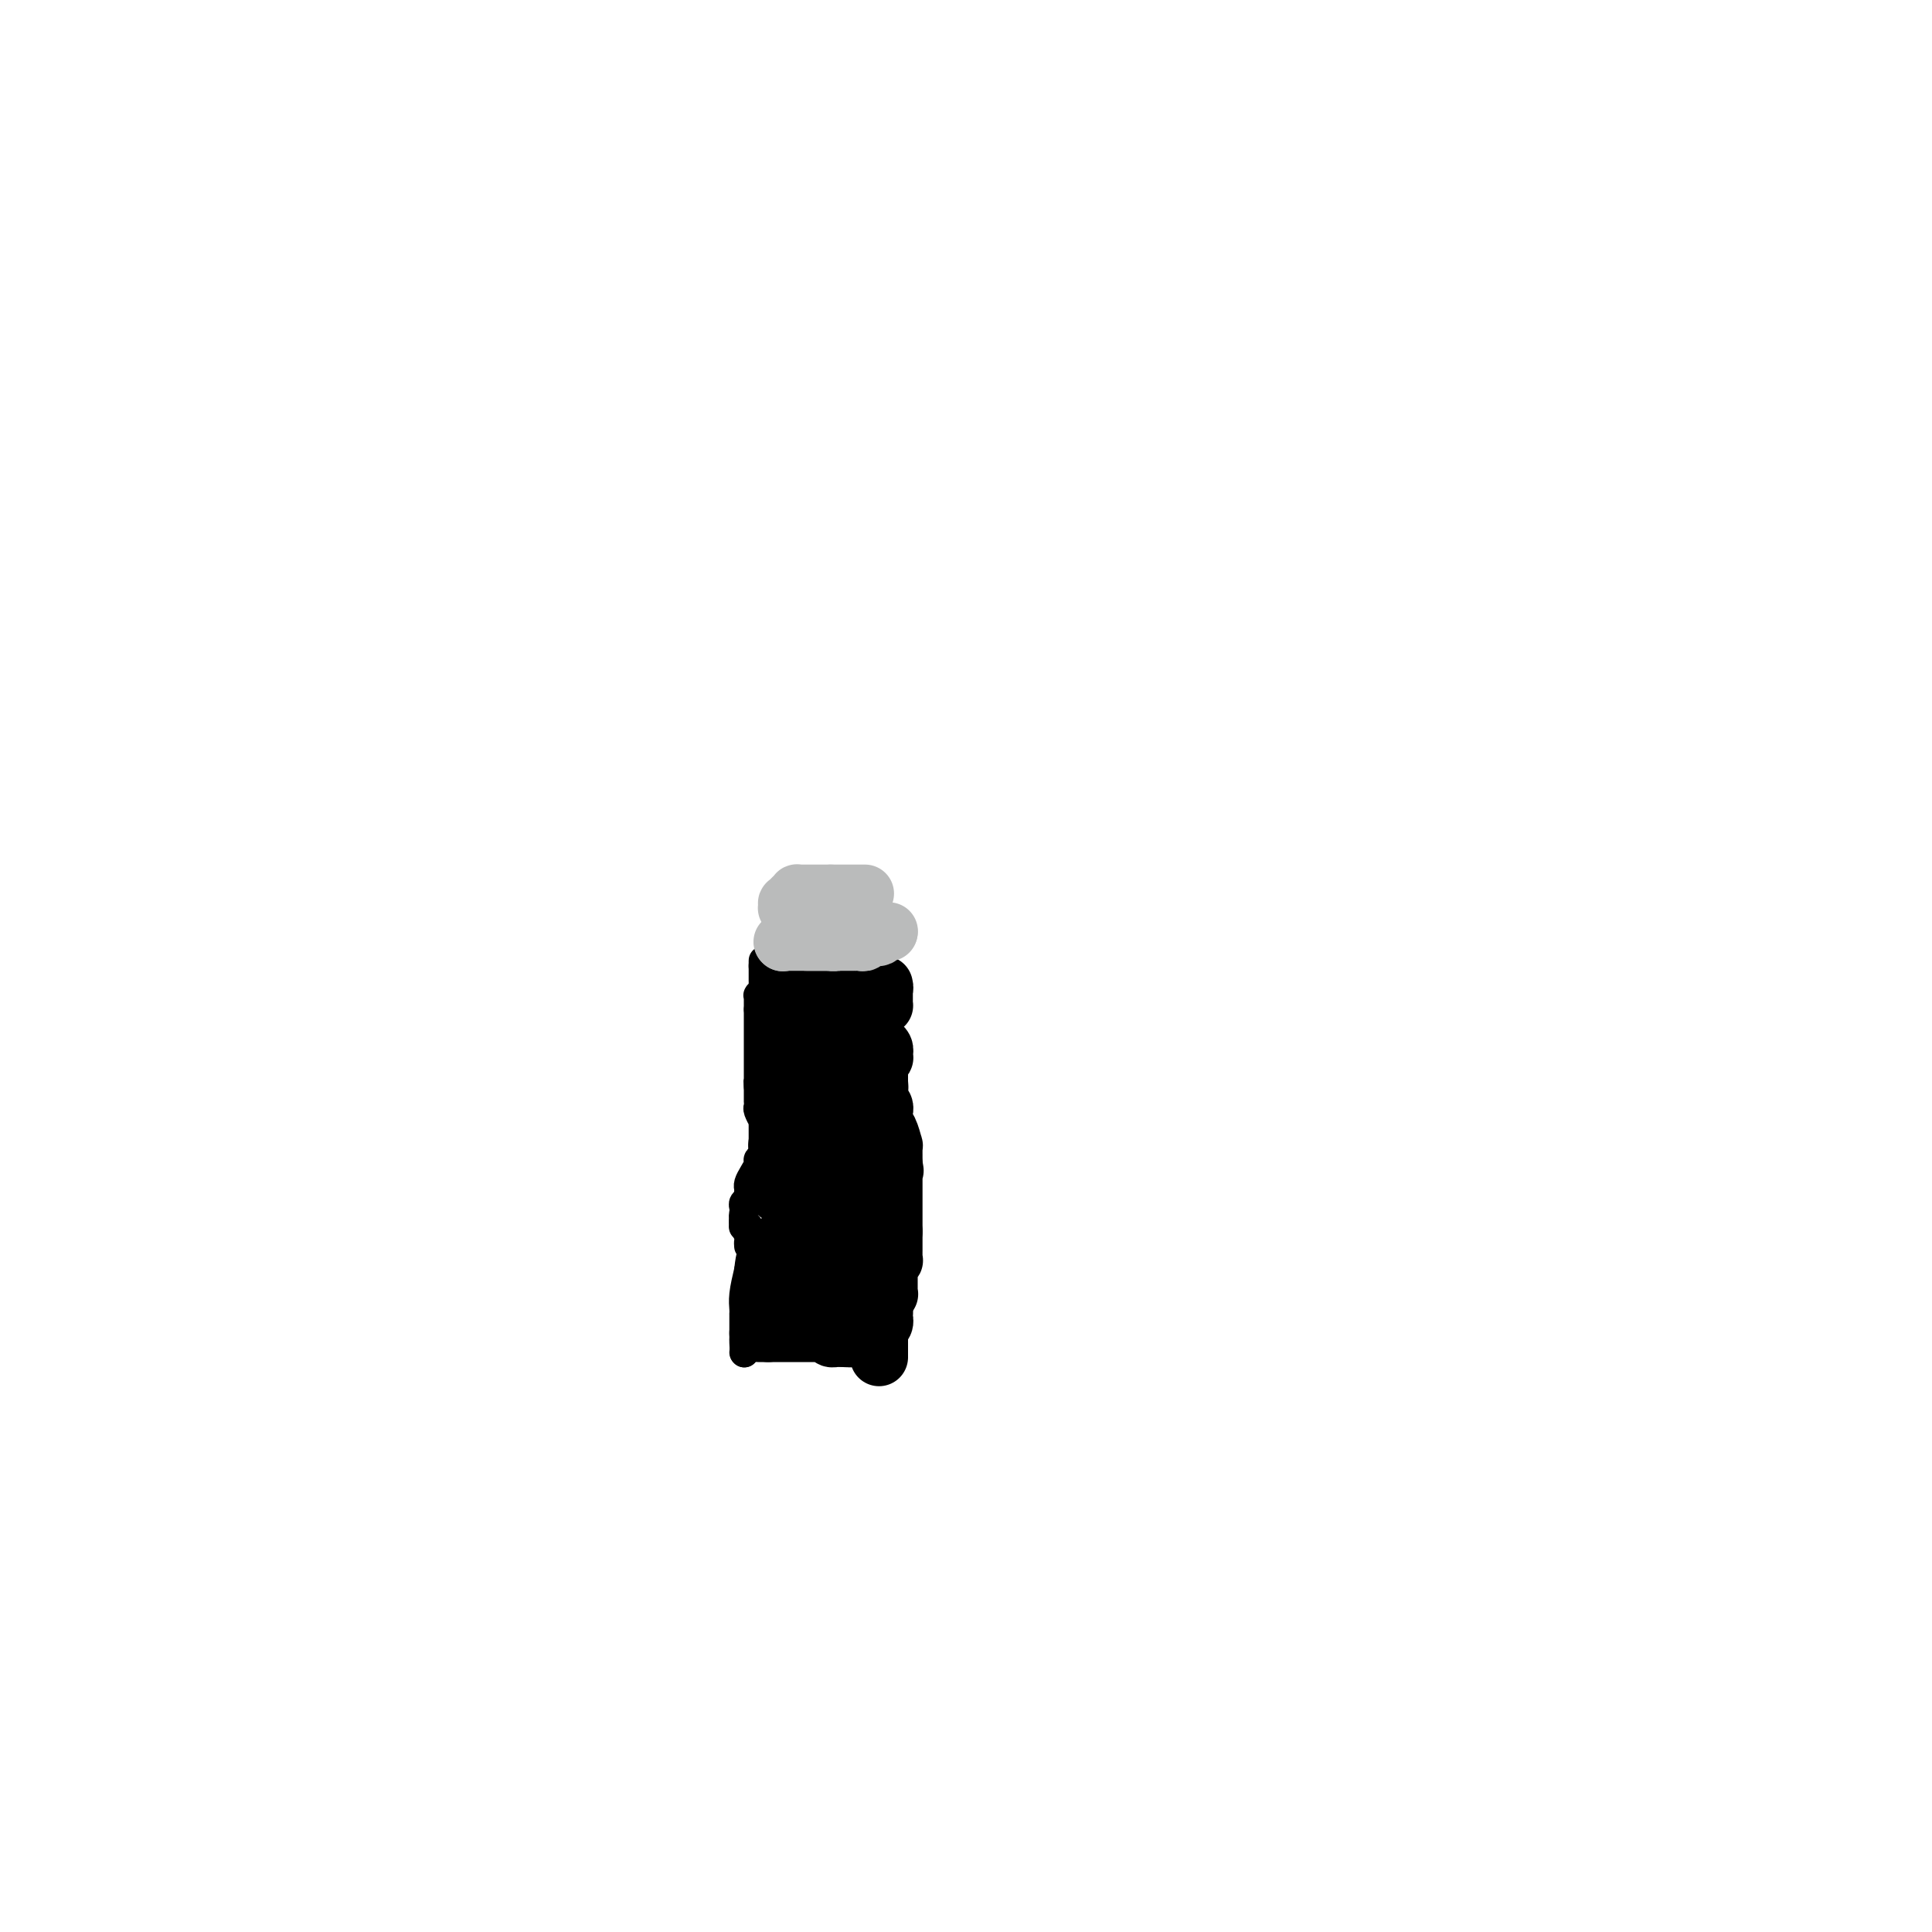 <svg viewBox='0 0 400 400' version='1.1' xmlns='http://www.w3.org/2000/svg' xmlns:xlink='http://www.w3.org/1999/xlink'><g fill='none' stroke='#000000' stroke-width='6' stroke-linecap='round' stroke-linejoin='round'><path d='M154,280c0.000,0.000 0.100,0.100 0.1,0.1'/><path d='M154.1,280.1c-0.007,-0.395 -0.075,-1.433 -0.1,-2.1c-0.025,-0.667 -0.007,-0.963 0,-1c0.007,-0.037 0.002,0.186 0,0c-0.002,-0.186 -0.000,-0.782 0,-1c0.000,-0.218 0.000,-0.057 0,0c-0.000,0.057 -0.000,0.012 0,0c0.000,-0.012 0.000,0.011 0,0c-0.000,-0.011 -0.000,-0.056 0,0c0.000,0.056 0.000,0.212 0,0c-0.000,-0.212 -0.000,-0.793 0,-1c0.000,-0.207 0.000,-0.042 0,0c-0.000,0.042 -0.000,-0.040 0,0c0.000,0.040 0.000,0.203 0,0c-0.000,-0.203 0.000,-0.773 0,-1c-0.000,-0.227 -0.000,-0.112 0,0c0.000,0.112 0.000,0.223 0,0c-0.000,-0.223 -0.000,-0.778 0,-1c0.000,-0.222 0.000,-0.112 0,0c-0.000,0.112 -0.000,0.226 0,0c0.000,-0.226 0.000,-0.793 0,-1c-0.000,-0.207 -0.000,-0.055 0,0c0.000,0.055 0.000,0.013 0,0c-0.000,-0.013 -0.001,0.003 0,0c0.001,-0.003 0.003,-0.026 0,0c-0.003,0.026 -0.011,0.100 0,0c0.011,-0.100 0.041,-0.373 0,-1c-0.041,-0.627 -0.155,-1.608 0,-3c0.155,-1.392 0.577,-3.196 1,-5'/><path d='M155,263c0.366,-3.553 0.830,-3.884 1,-4c0.170,-0.116 0.046,-0.017 0,0c-0.046,0.017 -0.012,-0.047 0,0c0.012,0.047 0.003,0.205 0,0c-0.003,-0.205 -0.001,-0.773 0,-1c0.001,-0.227 0.000,-0.112 0,0c-0.000,0.112 -0.000,0.222 0,0c0.000,-0.222 0.000,-0.778 0,-1c-0.000,-0.222 -0.000,-0.112 0,0c0.000,0.112 0.000,0.227 0,0c-0.000,-0.227 0.000,-0.797 0,-1c-0.000,-0.203 -0.000,-0.040 0,0c0.000,0.040 0.000,-0.042 0,0c-0.000,0.042 -0.000,0.207 0,0c0.000,-0.207 0.000,-0.788 0,-1c-0.000,-0.212 -0.000,-0.057 0,0c0.000,0.057 0.001,0.015 0,0c-0.001,-0.015 -0.004,-0.003 0,0c0.004,0.003 0.015,-0.003 0,0c-0.015,0.003 -0.057,0.015 0,0c0.057,-0.015 0.212,-0.057 0,0c-0.212,0.057 -0.793,0.211 -1,0c-0.207,-0.211 -0.041,-0.789 0,-1c0.041,-0.211 -0.041,-0.057 0,0c0.041,0.057 0.207,0.015 0,0c-0.207,-0.015 -0.788,-0.004 -1,0c-0.212,0.004 -0.057,0.001 0,0c0.057,-0.001 0.015,-0.000 0,0c-0.015,0.000 -0.004,0.000 0,0c0.004,-0.000 0.002,-0.000 0,0'/><path d='M154,254c-0.167,-1.500 -0.083,-0.750 0,0'/><path d='M155,258c-0.030,-0.386 -0.060,-0.772 0,-1c0.060,-0.228 0.211,-0.299 0,-1c-0.211,-0.701 -0.785,-2.033 -1,-3c-0.215,-0.967 -0.072,-1.570 0,-2c0.072,-0.430 0.072,-0.689 0,-1c-0.072,-0.311 -0.215,-0.676 0,-1c0.215,-0.324 0.790,-0.609 1,-1c0.210,-0.391 0.056,-0.889 0,-1c-0.056,-0.111 -0.015,0.166 0,0c0.015,-0.166 0.004,-0.776 0,-1c-0.004,-0.224 -0.002,-0.062 0,0c0.002,0.062 0.003,0.025 0,0c-0.003,-0.025 -0.011,-0.038 0,0c0.011,0.038 0.040,0.126 0,0c-0.040,-0.126 -0.151,-0.467 0,-1c0.151,-0.533 0.562,-1.259 1,-2c0.438,-0.741 0.901,-1.498 1,-2c0.099,-0.502 -0.166,-0.751 0,-1c0.166,-0.249 0.762,-0.500 1,-1c0.238,-0.500 0.119,-1.250 0,-2'/><path d='M158,237c0.464,-3.248 0.124,-0.869 0,0c-0.124,0.869 -0.033,0.229 0,0c0.033,-0.229 0.009,-0.047 0,0c-0.009,0.047 -0.002,-0.040 0,0c0.002,0.040 0.001,0.208 0,0c-0.001,-0.208 -0.000,-0.792 0,-1c0.000,-0.208 0.000,-0.041 0,0c-0.000,0.041 -0.000,-0.044 0,0c0.000,0.044 0.000,0.218 0,0c-0.000,-0.218 -0.000,-0.829 0,-1c0.000,-0.171 0.000,0.098 0,0c-0.000,-0.098 -0.000,-0.562 0,-1c0.000,-0.438 0.000,-0.848 0,-1c-0.000,-0.152 -0.000,-0.045 0,0c0.000,0.045 0.001,0.028 0,0c-0.001,-0.028 -0.004,-0.067 0,0c0.004,0.067 0.015,0.239 0,0c-0.015,-0.239 -0.057,-0.891 0,-1c0.057,-0.109 0.211,0.325 0,0c-0.211,-0.325 -0.789,-1.407 -1,-2c-0.211,-0.593 -0.057,-0.695 0,-1c0.057,-0.305 0.015,-0.814 0,-1c-0.015,-0.186 -0.004,-0.050 0,0c0.004,0.050 0.001,0.014 0,0c-0.001,-0.014 -0.000,-0.006 0,0c0.000,0.006 0.000,0.008 0,0c-0.000,-0.008 -0.000,-0.027 0,0c0.000,0.027 0.000,0.100 0,0c-0.000,-0.100 -0.000,-0.373 0,-1c0.000,-0.627 0.000,-1.608 0,-2c-0.000,-0.392 -0.000,-0.196 0,0'/><path d='M157,225c-0.155,-2.084 -0.041,-1.293 0,-1c0.041,0.293 0.011,0.087 0,0c-0.011,-0.087 -0.003,-0.054 0,0c0.003,0.054 0.001,0.130 0,0c-0.001,-0.130 -0.000,-0.466 0,-1c0.000,-0.534 0.000,-1.268 0,-2c-0.000,-0.732 -0.000,-1.463 0,-2c0.000,-0.537 0.000,-0.880 0,-1c-0.000,-0.120 -0.000,-0.016 0,0c0.000,0.016 0.000,-0.056 0,0c-0.000,0.056 -0.000,0.239 0,0c0.000,-0.239 0.000,-0.902 0,-1c-0.000,-0.098 -0.000,0.367 0,0c0.000,-0.367 0.000,-1.566 0,-2c-0.000,-0.434 -0.000,-0.102 0,0c0.000,0.102 0.000,-0.024 0,0c-0.000,0.024 -0.000,0.199 0,0c0.000,-0.199 0.000,-0.772 0,-1c-0.000,-0.228 -0.000,-0.113 0,0c0.000,0.113 0.000,0.222 0,0c-0.000,-0.222 -0.000,-0.777 0,-1c0.000,-0.223 0.000,-0.115 0,0c-0.000,0.115 -0.000,0.238 0,0c0.000,-0.238 0.000,-0.838 0,-1c0.000,-0.162 0.000,0.114 0,0c0.000,-0.114 0.000,-0.619 0,-1c0.000,-0.381 0.000,-0.638 0,-1c0.000,-0.362 0.000,-0.829 0,-1c0.000,-0.171 0.000,-0.046 0,0c0.000,0.046 0.000,0.013 0,0c0.000,-0.013 0.000,-0.007 0,0'/><path d='M157,209c0.000,-2.697 0.000,-1.441 0,-1c-0.000,0.441 -0.000,0.067 0,0c0.000,-0.067 0.000,0.175 0,0c-0.000,-0.175 -0.000,-0.765 0,-1c0.000,-0.235 0.000,-0.116 0,0c-0.000,0.116 -0.000,0.227 0,0c0.000,-0.227 0.000,-0.793 0,-1c-0.000,-0.207 -0.001,-0.055 0,0c0.001,0.055 0.004,0.012 0,0c-0.004,-0.012 -0.015,0.007 0,0c0.015,-0.007 0.057,-0.039 0,0c-0.057,0.039 -0.211,0.150 0,0c0.211,-0.150 0.789,-0.562 1,-1c0.211,-0.438 0.057,-0.901 0,-1c-0.057,-0.099 -0.015,0.166 0,0c0.015,-0.166 0.004,-0.762 0,-1c-0.004,-0.238 -0.001,-0.116 0,0c0.001,0.116 0.000,0.227 0,0c-0.000,-0.227 -0.000,-0.793 0,-1c0.000,-0.207 0.000,-0.056 0,0c-0.000,0.056 -0.000,0.016 0,0c0.000,-0.016 0.000,-0.008 0,0c-0.000,0.008 -0.000,0.016 0,0c0.000,-0.016 0.000,-0.056 0,0c-0.000,0.056 -0.000,0.207 0,0c0.000,-0.207 0.000,-0.774 0,-1c-0.000,-0.226 -0.000,-0.113 0,0c0.000,0.113 0.000,0.226 0,0c-0.000,-0.226 -0.000,-0.792 0,-1c0.000,-0.208 0.000,-0.060 0,0c-0.000,0.060 -0.000,0.030 0,0'/><path d='M158,200c0.155,-1.623 0.041,-1.181 0,-1c-0.041,0.181 -0.011,0.101 0,0c0.011,-0.101 0.003,-0.223 0,0c-0.003,0.223 -0.001,0.792 0,1c0.001,0.208 0.000,0.056 0,0c-0.000,-0.056 -0.000,-0.016 0,0c0.000,0.016 0.000,0.008 0,0'/></g>
<g fill='none' stroke='#000000' stroke-width='12' stroke-linecap='round' stroke-linejoin='round'><path d='M157,276c0.425,0.000 0.850,0.000 1,0c0.150,0.000 0.026,0.000 0,0c-0.026,0.000 0.045,0.000 0,0c-0.045,0.000 -0.208,0.000 0,0c0.208,0.000 0.787,0.000 1,0c0.213,0.000 0.061,0.000 0,0c-0.061,0.000 -0.030,0.000 0,0'/><path d='M159,276c0.471,0.000 0.647,0.000 1,0c0.353,0.000 0.882,-0.000 1,0c0.118,0.000 -0.176,0.000 0,0c0.176,-0.000 0.822,-0.000 1,0c0.178,0.000 -0.111,0.000 0,0c0.111,-0.000 0.622,-0.000 1,0c0.378,0.000 0.623,0.000 1,0c0.377,-0.000 0.885,-0.000 1,0c0.115,0.000 -0.161,0.000 0,0c0.161,-0.000 0.761,-0.000 1,0c0.239,0.000 0.116,0.000 0,0c-0.116,-0.000 -0.224,-0.000 0,0c0.224,0.000 0.781,0.000 1,0c0.219,-0.000 0.100,-0.000 0,0c-0.100,0.000 -0.180,0.000 0,0c0.180,-0.000 0.622,-0.000 1,0c0.378,0.000 0.694,0.000 1,0c0.306,-0.000 0.604,-0.000 1,0c0.396,0.000 0.891,0.000 1,0c0.109,-0.000 -0.167,-0.001 0,0c0.167,0.001 0.776,0.004 1,0c0.224,-0.004 0.064,-0.015 0,0c-0.064,0.015 -0.032,0.057 0,0c0.032,-0.057 0.065,-0.211 0,0c-0.065,0.211 -0.228,0.789 0,1c0.228,0.211 0.846,0.057 1,0c0.154,-0.057 -0.155,-0.015 0,0c0.155,0.015 0.773,0.004 1,0c0.227,-0.004 0.061,-0.001 0,0c-0.061,0.001 -0.017,0.000 0,0c0.017,-0.000 0.009,-0.000 0,0'/><path d='M174,277c2.543,0.155 1.399,0.041 1,0c-0.399,-0.041 -0.054,-0.011 0,0c0.054,0.011 -0.182,0.003 0,0c0.182,-0.003 0.781,-0.001 1,0c0.219,0.001 0.059,0.001 0,0c-0.059,-0.001 -0.016,-0.004 0,0c0.016,0.004 0.004,0.015 0,0c-0.004,-0.015 -0.001,-0.055 0,0c0.001,0.055 0.000,0.207 0,0c-0.000,-0.207 -0.000,-0.772 0,-1c0.000,-0.228 0.000,-0.118 0,0c-0.000,0.118 -0.000,0.243 0,0c0.000,-0.243 0.000,-0.853 0,-1c-0.000,-0.147 -0.000,0.171 0,0c0.000,-0.171 0.000,-0.831 0,-1c-0.000,-0.169 -0.000,0.152 0,0c0.000,-0.152 0.000,-0.777 0,-1c-0.000,-0.223 -0.000,-0.046 0,0c0.000,0.046 0.000,-0.040 0,0c-0.000,0.040 -0.000,0.207 0,0c0.000,-0.207 0.000,-0.789 0,-1c-0.000,-0.211 -0.000,-0.052 0,0c0.000,0.052 0.000,-0.003 0,0c-0.000,0.003 -0.000,0.064 0,0c0.000,-0.064 0.000,-0.252 0,-1c-0.000,-0.748 -0.000,-2.056 0,-3c0.000,-0.944 0.000,-1.523 0,-2c0.000,-0.477 -0.000,-0.850 0,-1c0.000,-0.150 0.000,-0.075 0,0'/><path d='M176,265c0.309,-1.797 0.083,-0.289 0,0c-0.083,0.289 -0.022,-0.641 0,-1c0.022,-0.359 0.006,-0.149 0,0c-0.006,0.149 -0.000,0.236 0,0c0.000,-0.236 -0.004,-0.795 0,-1c0.004,-0.205 0.016,-0.056 0,0c-0.016,0.056 -0.061,0.019 0,0c0.061,-0.019 0.226,-0.019 0,0c-0.226,0.019 -0.844,0.058 -1,0c-0.156,-0.058 0.151,-0.212 0,0c-0.151,0.212 -0.761,0.789 -1,1c-0.239,0.211 -0.108,0.056 0,0c0.108,-0.056 0.194,-0.011 0,0c-0.194,0.011 -0.669,-0.011 -1,0c-0.331,0.011 -0.520,0.055 -1,0c-0.480,-0.055 -1.252,-0.211 -2,0c-0.748,0.211 -1.471,0.788 -2,1c-0.529,0.212 -0.863,0.060 -1,0c-0.137,-0.060 -0.078,-0.027 0,0c0.078,0.027 0.175,0.050 0,0c-0.175,-0.050 -0.620,-0.172 -1,0c-0.380,0.172 -0.693,0.637 -1,1c-0.307,0.363 -0.608,0.623 -1,1c-0.392,0.377 -0.875,0.871 -1,1c-0.125,0.129 0.107,-0.106 0,0c-0.107,0.106 -0.554,0.553 -1,1'/><path d='M162,269c-1.465,0.789 -1.128,0.263 -1,0c0.128,-0.263 0.048,-0.263 0,0c-0.048,0.263 -0.064,0.788 0,1c0.064,0.212 0.210,0.109 0,0c-0.210,-0.109 -0.774,-0.225 -1,0c-0.226,0.225 -0.113,0.792 0,1c0.113,0.208 0.228,0.056 0,0c-0.228,-0.056 -0.797,-0.015 -1,0c-0.203,0.015 -0.040,0.004 0,0c0.040,-0.004 -0.042,0.000 0,0c0.042,-0.000 0.208,-0.004 0,0c-0.208,0.004 -0.789,0.016 -1,0c-0.211,-0.016 -0.053,-0.060 0,0c0.053,0.060 0.001,0.223 0,0c-0.001,-0.223 0.051,-0.832 0,-1c-0.051,-0.168 -0.203,0.104 0,0c0.203,-0.104 0.761,-0.583 1,-1c0.239,-0.417 0.159,-0.771 0,-1c-0.159,-0.229 -0.396,-0.335 0,-1c0.396,-0.665 1.427,-1.891 2,-3c0.573,-1.109 0.690,-2.100 1,-3c0.310,-0.900 0.815,-1.709 1,-2c0.185,-0.291 0.050,-0.064 0,0c-0.050,0.064 -0.013,-0.034 0,0c0.013,0.034 0.004,0.202 0,0c-0.004,-0.202 -0.001,-0.772 0,-1c0.001,-0.228 0.000,-0.114 0,0c-0.000,0.114 -0.000,0.226 0,0c0.000,-0.226 0.000,-0.792 0,-1c-0.000,-0.208 -0.000,-0.060 0,0c0.000,0.060 0.000,0.030 0,0'/><path d='M163,257c0.620,-1.924 0.170,-1.233 0,-1c-0.170,0.233 -0.060,0.010 0,0c0.060,-0.010 0.069,0.193 0,0c-0.069,-0.193 -0.214,-0.784 0,-1c0.214,-0.216 0.789,-0.058 1,0c0.211,0.058 0.057,0.015 0,0c-0.057,-0.015 -0.016,-0.003 0,0c0.016,0.003 0.008,-0.003 0,0c-0.008,0.003 -0.016,0.015 0,0c0.016,-0.015 0.057,-0.057 0,0c-0.057,0.057 -0.211,0.212 0,0c0.211,-0.212 0.788,-0.793 1,-1c0.212,-0.207 0.060,-0.042 0,0c-0.060,0.042 -0.027,-0.038 0,0c0.027,0.038 0.048,0.196 0,0c-0.048,-0.196 -0.167,-0.745 0,-1c0.167,-0.255 0.619,-0.216 1,0c0.381,0.216 0.690,0.608 1,1'/><path d='M173,254c0.000,0.000 1.000,0.000 1,0'/><path d='M174,254c0.150,0.000 0.026,-0.000 0,0c-0.026,0.000 0.045,0.000 0,0c-0.045,-0.000 -0.208,0.000 0,0c0.208,0.000 0.787,-0.000 1,0c0.213,0.000 0.061,0.000 0,0c-0.061,-0.000 -0.030,0.000 0,0'/><path d='M175,254c0.113,-0.002 0.226,-0.004 0,0c-0.226,0.004 -0.792,0.015 -1,0c-0.208,-0.015 -0.057,-0.055 0,0c0.057,0.055 0.019,0.205 0,0c-0.019,-0.205 -0.019,-0.766 0,-1c0.019,-0.234 0.058,-0.140 0,-2c-0.058,-1.860 -0.212,-5.675 0,-8c0.212,-2.325 0.789,-3.159 1,-4c0.211,-0.841 0.057,-1.690 0,-2c-0.057,-0.310 -0.015,-0.082 0,0c0.015,0.082 0.004,0.018 0,0c-0.004,-0.018 -0.001,0.009 0,0c0.001,-0.009 0.000,-0.054 0,0c-0.000,0.054 -0.000,0.207 0,0c0.000,-0.207 0.000,-0.773 0,-1c-0.000,-0.227 -0.000,-0.113 0,0'/><path d='M175,236c0.059,-2.716 0.208,-0.507 0,0c-0.208,0.507 -0.773,-0.689 -1,-1c-0.227,-0.311 -0.117,0.263 0,0c0.117,-0.263 0.242,-1.362 0,-2c-0.242,-0.638 -0.849,-0.816 -1,-1c-0.151,-0.184 0.156,-0.375 0,-1c-0.156,-0.625 -0.774,-1.684 -1,-2c-0.226,-0.316 -0.059,0.112 0,0c0.059,-0.112 0.012,-0.762 0,-1c-0.012,-0.238 0.012,-0.064 0,0c-0.012,0.064 -0.060,0.017 0,0c0.060,-0.017 0.227,-0.005 0,0c-0.227,0.005 -0.849,0.001 -1,0c-0.151,-0.001 0.171,-0.000 0,0c-0.171,0.000 -0.833,0.000 -1,0c-0.167,-0.000 0.162,0.000 0,0c-0.162,-0.000 -0.813,-0.001 -1,0c-0.187,0.001 0.091,0.003 0,0c-0.091,-0.003 -0.550,-0.012 -1,0c-0.450,0.012 -0.890,0.045 -1,0c-0.110,-0.045 0.111,-0.167 0,0c-0.111,0.167 -0.555,0.622 -1,1c-0.445,0.378 -0.890,0.678 -1,1c-0.110,0.322 0.115,0.667 0,1c-0.115,0.333 -0.570,0.653 -1,1c-0.430,0.347 -0.833,0.720 -1,1c-0.167,0.280 -0.096,0.467 0,1c0.096,0.533 0.218,1.413 0,2c-0.218,0.587 -0.777,0.882 -1,1c-0.223,0.118 -0.112,0.059 0,0'/><path d='M162,237c-1.099,1.392 -0.347,0.373 0,0c0.347,-0.373 0.289,-0.098 0,0c-0.289,0.098 -0.810,0.020 -1,0c-0.190,-0.020 -0.051,0.018 0,0c0.051,-0.018 0.014,-0.092 0,0c-0.014,0.092 -0.004,0.350 0,1c0.004,0.650 0.001,1.691 0,2c-0.001,0.309 -0.000,-0.113 0,0c0.000,0.113 0.000,0.763 0,1c-0.000,0.237 -0.000,0.062 0,0c0.000,-0.062 0.000,-0.010 0,0c-0.000,0.010 -0.000,-0.023 0,0c0.000,0.023 0.000,0.100 0,0c-0.000,-0.100 0.000,-0.377 0,0c-0.000,0.377 -0.000,1.407 0,2c0.000,0.593 0.000,0.747 0,1c-0.000,0.253 -0.000,0.604 0,1c0.000,0.396 0.000,0.839 0,1c-0.000,0.161 -0.000,0.042 0,0c0.000,-0.042 0.000,-0.008 0,0c-0.000,0.008 -0.001,-0.012 0,0c0.001,0.012 0.004,0.056 0,0c-0.004,-0.056 -0.015,-0.211 0,0c0.015,0.211 0.057,0.789 0,1c-0.057,0.211 -0.212,0.057 0,0c0.212,-0.057 0.793,-0.015 1,0c0.207,0.015 0.042,0.004 0,0c-0.042,-0.004 0.040,-0.001 0,0c-0.040,0.001 -0.203,0.000 0,0c0.203,-0.000 0.772,-0.000 1,0c0.228,0.000 0.114,0.000 0,0'/><path d='M163,247c0.332,1.546 0.663,0.410 1,0c0.337,-0.410 0.681,-0.093 1,0c0.319,0.093 0.614,-0.036 1,0c0.386,0.036 0.865,0.237 1,0c0.135,-0.237 -0.073,-0.914 0,-1c0.073,-0.086 0.426,0.418 1,0c0.574,-0.418 1.370,-1.759 2,-3c0.630,-1.241 1.096,-2.384 1,-3c-0.096,-0.616 -0.753,-0.707 -1,-1c-0.247,-0.293 -0.083,-0.788 0,-1c0.083,-0.212 0.085,-0.142 0,0c-0.085,0.142 -0.257,0.357 -1,-1c-0.743,-1.357 -2.055,-4.287 -3,-7c-0.945,-2.713 -1.521,-5.209 -2,-6c-0.479,-0.791 -0.860,0.124 -1,0c-0.140,-0.124 -0.037,-1.287 0,-2c0.037,-0.713 0.010,-0.976 0,-1c-0.010,-0.024 -0.003,0.191 0,0c0.003,-0.191 0.001,-0.787 0,-1c-0.001,-0.213 -0.000,-0.043 0,0c0.000,0.043 0.000,-0.041 0,0c-0.000,0.041 -0.000,0.207 0,0c0.000,-0.207 0.000,-0.788 0,-1c-0.000,-0.212 -0.000,-0.057 0,0c0.000,0.057 0.000,0.015 0,0c-0.000,-0.015 -0.000,-0.004 0,0c0.000,0.004 0.000,0.001 0,0c-0.000,-0.001 -0.000,-0.001 0,0'/><path d='M163,219c-1.238,-3.244 -0.332,-0.852 0,0c0.332,0.852 0.089,0.166 0,0c-0.089,-0.166 -0.024,0.187 0,0c0.024,-0.187 0.006,-0.916 0,-1c-0.006,-0.084 -0.002,0.475 0,0c0.002,-0.475 0.000,-1.984 0,-3c-0.000,-1.016 -0.000,-1.539 0,-2c0.000,-0.461 0.000,-0.859 0,-1c-0.000,-0.141 -0.000,-0.024 0,0c0.000,0.024 0.000,-0.046 0,0c-0.000,0.046 -0.000,0.209 0,0c0.000,-0.209 0.000,-0.788 0,-1c-0.000,-0.212 -0.000,-0.057 0,0c0.000,0.057 0.000,0.015 0,0c-0.000,-0.015 -0.000,-0.004 0,0c0.000,0.004 0.000,0.000 0,0c-0.000,-0.000 -0.000,0.003 0,0c0.000,-0.003 0.000,-0.011 0,0c-0.000,0.011 -0.000,0.041 0,0c0.000,-0.041 0.000,-0.154 0,0c-0.000,0.154 -0.000,0.573 0,0c0.000,-0.573 0.000,-2.140 0,-3c-0.000,-0.860 -0.000,-1.015 0,-1c0.000,0.015 0.000,0.200 0,0c0.000,-0.200 0.000,-0.786 0,-1c0.000,-0.214 0.000,-0.058 0,0c0.000,0.058 0.000,0.016 0,0c0.000,-0.016 0.000,-0.008 0,0'/><path d='M163,206c-0.000,-2.007 -0.000,-0.524 0,0c0.000,0.524 0.000,0.087 0,0c-0.000,-0.087 -0.000,0.174 0,0c0.000,-0.174 0.000,-0.782 0,-1c-0.000,-0.218 -0.000,-0.044 0,0c0.000,0.044 0.000,-0.041 0,0c-0.000,0.041 -0.000,0.208 0,0c0.000,-0.208 0.000,-0.792 0,-1c-0.000,-0.208 -0.000,-0.042 0,0c0.000,0.042 0.000,-0.042 0,0c-0.000,0.042 -0.000,0.208 0,0c0.000,-0.208 0.000,-0.792 0,-1c-0.000,-0.208 -0.000,-0.042 0,0c0.000,0.042 0.000,-0.041 0,0c-0.000,0.041 -0.000,0.207 0,0c0.000,-0.207 0.000,-0.788 0,-1c-0.000,-0.212 -0.001,-0.057 0,0c0.001,0.057 0.004,0.015 0,0c-0.004,-0.015 -0.015,-0.004 0,0c0.015,0.004 0.057,0.001 0,0c-0.057,-0.001 -0.211,-0.000 0,0c0.211,0.000 0.788,0.000 1,0c0.212,-0.000 0.061,-0.000 0,0c-0.061,0.000 -0.030,0.000 0,0'/><path d='M164,202c0.382,-0.619 0.838,-0.166 1,0c0.162,0.166 0.029,0.044 0,0c-0.029,-0.044 0.046,-0.012 0,0c-0.046,0.012 -0.212,0.003 0,0c0.212,-0.003 0.802,-0.001 1,0c0.198,0.001 0.004,0.000 0,0c-0.004,-0.000 0.181,-0.000 1,0c0.819,0.000 2.272,0.000 3,0c0.728,-0.000 0.731,-0.000 1,0c0.269,0.000 0.803,-0.000 1,0c0.197,0.000 0.056,0.000 0,0c-0.056,-0.000 -0.029,-0.000 0,0c0.029,0.000 0.060,0.000 0,0c-0.060,-0.000 -0.209,-0.001 0,0c0.209,0.001 0.778,0.004 1,0c0.222,-0.004 0.098,-0.016 0,0c-0.098,0.016 -0.170,0.061 0,0c0.170,-0.061 0.581,-0.227 1,0c0.419,0.227 0.844,0.846 1,1c0.156,0.154 0.042,-0.156 0,0c-0.042,0.156 -0.011,0.778 0,1c0.011,0.222 0.003,0.045 0,0c-0.003,-0.045 -0.002,0.041 0,0c0.002,-0.041 0.003,-0.210 0,0c-0.003,0.210 -0.011,0.799 0,1c0.011,0.201 0.041,0.016 0,0c-0.041,-0.016 -0.155,0.138 0,0c0.155,-0.138 0.577,-0.569 1,-1'/><path d='M176,204c1.922,0.265 0.726,-0.074 0,0c-0.726,0.074 -0.983,0.559 -1,1c-0.017,0.441 0.206,0.836 0,1c-0.206,0.164 -0.842,0.097 -1,0c-0.158,-0.097 0.160,-0.224 0,0c-0.160,0.224 -0.798,0.801 -1,1c-0.202,0.199 0.034,0.022 0,0c-0.034,-0.022 -0.337,0.113 -1,1c-0.663,0.887 -1.684,2.528 -2,3c-0.316,0.472 0.074,-0.225 0,0c-0.074,0.225 -0.612,1.371 -1,2c-0.388,0.629 -0.625,0.742 -1,1c-0.375,0.258 -0.889,0.662 -1,1c-0.111,0.338 0.180,0.611 0,1c-0.180,0.389 -0.833,0.892 -1,1c-0.167,0.108 0.151,-0.181 0,0c-0.151,0.181 -0.773,0.833 -1,1c-0.227,0.167 -0.061,-0.151 0,0c0.061,0.151 0.016,0.773 0,1c-0.016,0.227 -0.004,0.061 0,0c0.004,-0.061 0.001,-0.017 0,0c-0.001,0.017 -0.000,0.008 0,0c0.000,-0.008 0.000,-0.016 0,0c-0.000,0.016 -0.000,0.056 0,0c0.000,-0.056 0.000,-0.207 0,0c-0.000,0.207 -0.000,0.774 0,1c0.000,0.226 0.000,0.113 0,0c-0.000,-0.113 -0.000,-0.226 0,0c0.000,0.226 0.000,0.792 0,1c-0.000,0.208 -0.000,0.060 0,0c0.000,-0.060 0.000,-0.030 0,0'/><path d='M165,221c-1.706,2.856 -0.471,1.497 0,1c0.471,-0.497 0.178,-0.132 0,0c-0.178,0.132 -0.240,0.031 0,0c0.240,-0.031 0.781,0.007 1,0c0.219,-0.007 0.114,-0.058 0,0c-0.114,0.058 -0.237,0.227 0,0c0.237,-0.227 0.833,-0.849 1,-1c0.167,-0.151 -0.095,0.170 0,0c0.095,-0.170 0.548,-0.829 1,-1c0.452,-0.171 0.905,0.146 1,0c0.095,-0.146 -0.167,-0.756 0,-1c0.167,-0.244 0.763,-0.122 1,0c0.237,0.122 0.116,0.243 0,0c-0.116,-0.243 -0.228,-0.850 0,-1c0.228,-0.150 0.797,0.156 1,0c0.203,-0.156 0.040,-0.774 0,-1c-0.040,-0.226 0.042,-0.061 0,0c-0.042,0.061 -0.207,0.016 0,0c0.207,-0.016 0.788,-0.004 1,0c0.212,0.004 0.056,0.001 0,0c-0.056,-0.001 -0.011,0.001 0,0c0.011,-0.001 -0.012,-0.004 0,0c0.012,0.004 0.060,0.015 0,0c-0.060,-0.015 -0.226,-0.056 0,0c0.226,0.056 0.845,0.208 1,0c0.155,-0.208 -0.154,-0.777 0,-1c0.154,-0.223 0.772,-0.098 1,0c0.228,0.098 0.065,0.171 0,0c-0.065,-0.171 -0.033,-0.585 0,-1'/><path d='M174,215c1.392,-0.928 0.373,-0.249 0,0c-0.373,0.249 -0.100,0.067 0,0c0.100,-0.067 0.027,-0.018 0,0c-0.027,0.018 -0.007,0.006 0,0c0.007,-0.006 0.002,-0.005 0,0c-0.002,0.005 -0.002,0.016 0,0c0.002,-0.016 0.004,-0.057 0,0c-0.004,0.057 -0.015,0.212 0,0c0.015,-0.212 0.057,-0.793 0,-1c-0.057,-0.207 -0.211,-0.041 0,0c0.211,0.041 0.789,-0.041 1,0c0.211,0.041 0.057,0.207 0,0c-0.057,-0.207 -0.015,-0.786 0,-1c0.015,-0.214 0.003,-0.061 0,0c-0.003,0.061 0.003,0.030 0,0c-0.003,-0.030 -0.015,-0.061 0,0c0.015,0.061 0.057,0.212 0,0c-0.057,-0.212 -0.211,-0.788 0,-1c0.211,-0.212 0.789,-0.061 1,0c0.211,0.061 0.057,0.030 0,0c-0.057,-0.030 -0.015,-0.061 0,0c0.015,0.061 0.004,0.212 0,0c-0.004,-0.212 -0.001,-0.788 0,-1c0.001,-0.212 0.000,-0.061 0,0c-0.000,0.061 -0.000,0.030 0,0'/><path d='M176,211c0.325,-0.619 0.139,-0.166 0,0c-0.139,0.166 -0.230,0.044 0,0c0.230,-0.044 0.780,-0.012 1,0c0.220,0.012 0.111,0.003 0,0c-0.111,-0.003 -0.222,-0.001 0,0c0.222,0.001 0.777,0.000 1,0c0.223,-0.000 0.112,-0.000 0,0c-0.112,0.000 -0.226,0.000 0,0c0.226,-0.000 0.792,-0.000 1,0c0.208,0.000 0.060,0.000 0,0c-0.060,-0.000 -0.030,-0.000 0,0'/><path d='M180,209c-0.000,-0.121 -0.000,-0.242 0,0c0.000,0.242 0.001,0.848 0,1c-0.001,0.152 -0.004,-0.151 0,0c0.004,0.151 0.015,0.757 0,1c-0.015,0.243 -0.056,0.122 0,0c0.056,-0.122 0.207,-0.244 0,0c-0.207,0.244 -0.773,0.854 -1,1c-0.227,0.146 -0.114,-0.172 0,0c0.114,0.172 0.228,0.834 0,1c-0.228,0.166 -0.797,-0.166 -1,0c-0.203,0.166 -0.041,0.829 0,1c0.041,0.171 -0.041,-0.150 0,0c0.041,0.150 0.203,0.771 0,1c-0.203,0.229 -0.772,0.065 -1,0c-0.228,-0.065 -0.114,-0.033 0,0'/><path d='M177,215c-0.403,0.944 0.088,0.305 0,0c-0.088,-0.305 -0.756,-0.274 -1,0c-0.244,0.274 -0.065,0.792 0,1c0.065,0.208 0.018,0.107 0,0c-0.018,-0.107 -0.005,-0.221 0,0c0.005,0.221 0.001,0.776 0,1c-0.001,0.224 -0.000,0.116 0,0c0.000,-0.116 0.000,-0.241 0,0c-0.000,0.241 -0.000,0.850 0,1c0.000,0.150 0.000,-0.157 0,0c-0.000,0.157 -0.000,0.778 0,1c0.000,0.222 0.000,0.044 0,0c-0.000,-0.044 -0.000,0.045 0,0c0.000,-0.045 0.000,-0.223 0,0c-0.000,0.223 -0.000,0.847 0,1c0.000,0.153 0.000,-0.166 0,0c-0.000,0.166 -0.000,0.815 0,1c0.000,0.185 0.000,-0.095 0,0c-0.000,0.095 -0.000,0.565 0,1c0.000,0.435 0.000,0.834 0,1c-0.000,0.166 -0.001,0.097 0,0c0.001,-0.097 0.004,-0.222 0,0c-0.004,0.222 -0.015,0.792 0,1c0.015,0.208 0.056,0.056 0,0c-0.056,-0.056 -0.207,-0.015 0,0c0.207,0.015 0.774,0.004 1,0c0.226,-0.004 0.113,-0.001 0,0c-0.113,0.001 -0.226,0.000 0,0c0.226,-0.000 0.792,-0.000 1,0c0.208,0.000 0.060,0.000 0,0c-0.060,-0.000 -0.030,-0.000 0,0'/><path d='M178,224c0.089,1.391 -0.187,0.370 0,0c0.187,-0.370 0.837,-0.088 1,0c0.163,0.088 -0.163,-0.018 0,0c0.163,0.018 0.813,0.160 1,0c0.187,-0.160 -0.090,-0.621 0,-1c0.090,-0.379 0.546,-0.675 1,-1c0.454,-0.325 0.906,-0.680 1,-1c0.094,-0.320 -0.171,-0.607 0,-1c0.171,-0.393 0.779,-0.893 1,-1c0.221,-0.107 0.056,0.178 0,0c-0.056,-0.178 -0.001,-0.818 0,-1c0.001,-0.182 -0.051,0.095 0,0c0.051,-0.095 0.206,-0.561 0,-1c-0.206,-0.439 -0.773,-0.850 -1,-1c-0.227,-0.150 -0.114,-0.040 0,0c0.114,0.040 0.228,0.011 0,0c-0.228,-0.011 -0.797,-0.003 -1,0c-0.203,0.003 -0.040,0.001 0,0c0.040,-0.001 -0.042,-0.000 0,0c0.042,0.000 0.207,-0.000 0,0c-0.207,0.000 -0.788,0.001 -1,0c-0.212,-0.001 -0.057,-0.004 0,0c0.057,0.004 0.015,0.015 0,0c-0.015,-0.015 -0.004,-0.057 0,0c0.004,0.057 0.001,0.211 0,0c-0.001,-0.211 -0.000,-0.789 0,-1c0.000,-0.211 0.000,-0.057 0,0c-0.000,0.057 -0.000,0.015 0,0c0.000,-0.015 0.000,-0.004 0,0c-0.000,0.004 -0.000,0.001 0,0c0.000,-0.001 0.000,-0.001 0,0'/><path d='M180,215c-0.464,-0.559 -0.124,0.042 0,0c0.124,-0.042 0.033,-0.729 0,-1c-0.033,-0.271 -0.009,-0.125 0,0c0.009,0.125 0.002,0.231 0,0c-0.002,-0.231 -0.001,-0.798 0,-1c0.001,-0.202 0.000,-0.040 0,0c-0.000,0.040 -0.000,-0.041 0,0c0.000,0.041 0.000,0.203 0,0c-0.000,-0.203 0.000,-0.772 0,-1c-0.000,-0.228 -0.000,-0.113 0,0c0.000,0.113 0.000,0.226 0,0c-0.000,-0.226 -0.001,-0.792 0,-1c0.001,-0.208 0.004,-0.060 0,0c-0.004,0.060 -0.015,0.030 0,0c0.015,-0.030 0.057,-0.061 0,0c-0.057,0.061 -0.212,0.213 0,0c0.212,-0.213 0.793,-0.793 1,-1c0.207,-0.207 0.041,-0.042 0,0c-0.041,0.042 0.041,-0.041 0,0c-0.041,0.041 -0.207,0.204 0,0c0.207,-0.204 0.788,-0.776 1,-1c0.212,-0.224 0.057,-0.099 0,0c-0.057,0.099 -0.016,0.171 0,0c0.016,-0.171 0.008,-0.586 0,-1'/><path d='M182,208c0.536,-1.099 0.876,-0.347 1,0c0.124,0.347 0.033,0.290 0,0c-0.033,-0.290 -0.009,-0.814 0,-1c0.009,-0.186 0.002,-0.036 0,0c-0.002,0.036 -0.001,-0.043 0,0c0.001,0.043 0.000,0.208 0,0c-0.000,-0.208 -0.000,-0.788 0,-1c0.000,-0.212 0.000,-0.056 0,0c-0.000,0.056 -0.000,0.011 0,0c0.000,-0.011 0.000,0.011 0,0c-0.000,-0.011 -0.000,-0.054 0,0c0.000,0.054 0.000,0.207 0,0c-0.000,-0.207 -0.000,-0.773 0,-1c0.000,-0.227 0.000,-0.113 0,0c-0.000,0.113 -0.000,0.226 0,0c0.000,-0.226 0.000,-0.793 0,-1c-0.000,-0.207 -0.000,-0.056 0,0c0.000,0.056 0.001,0.018 0,0c-0.001,-0.018 -0.004,-0.015 0,0c0.004,0.015 0.015,0.042 0,0c-0.015,-0.042 -0.056,-0.152 0,0c0.056,0.152 0.207,0.566 0,1c-0.207,0.434 -0.774,0.890 -1,1c-0.226,0.110 -0.113,-0.124 0,0c0.113,0.124 0.226,0.608 0,1c-0.226,0.392 -0.793,0.693 -1,1c-0.207,0.307 -0.056,0.621 0,1c0.056,0.379 0.016,0.823 0,1c-0.016,0.177 -0.008,0.089 0,0'/><path d='M181,210c-0.309,0.995 -0.083,0.984 0,1c0.083,0.016 0.022,0.060 0,0c-0.022,-0.060 -0.006,-0.222 0,0c0.006,0.222 0.002,0.829 0,1c-0.002,0.171 -0.000,-0.094 0,0c0.000,0.094 0.000,0.547 0,1c-0.000,0.453 -0.000,0.906 0,1c0.000,0.094 0.000,-0.171 0,0c-0.000,0.171 -0.000,0.778 0,1c0.000,0.222 0.000,0.058 0,0c-0.000,-0.058 -0.000,-0.012 0,0c0.000,0.012 0.000,-0.012 0,0c-0.000,0.012 -0.000,0.058 0,0c0.000,-0.058 0.000,-0.222 0,0c-0.000,0.222 -0.001,0.829 0,1c0.001,0.171 0.004,-0.094 0,0c-0.004,0.094 -0.015,0.546 0,1c0.015,0.454 0.057,0.909 0,1c-0.057,0.091 -0.211,-0.182 0,0c0.211,0.182 0.789,0.819 1,1c0.211,0.181 0.057,-0.092 0,0c-0.057,0.092 -0.015,0.551 0,1c0.015,0.449 0.004,0.890 0,1c-0.004,0.110 -0.001,-0.110 0,0c0.001,0.110 0.000,0.551 0,1c-0.000,0.449 -0.000,0.905 0,1c0.000,0.095 0.000,-0.171 0,0c-0.000,0.171 -0.000,0.778 0,1c0.000,0.222 0.000,0.060 0,0c-0.000,-0.060 -0.000,-0.017 0,0c0.000,0.017 0.000,0.009 0,0'/><path d='M182,224c0.155,2.178 0.041,0.622 0,0c-0.041,-0.622 -0.011,-0.311 0,0c0.011,0.311 0.003,0.622 0,1c-0.003,0.378 -0.001,0.823 0,1c0.001,0.177 -0.001,0.085 0,0c0.001,-0.085 0.004,-0.164 0,0c-0.004,0.164 -0.015,0.570 0,1c0.015,0.430 0.057,0.885 0,1c-0.057,0.115 -0.211,-0.109 0,0c0.211,0.109 0.789,0.550 1,1c0.211,0.450 0.057,0.908 0,1c-0.057,0.092 -0.015,-0.182 0,0c0.015,0.182 0.004,0.819 0,1c-0.004,0.181 -0.001,-0.095 0,0c0.001,0.095 -0.001,0.561 0,1c0.001,0.439 0.003,0.850 0,1c-0.003,0.150 -0.011,0.038 0,0c0.011,-0.038 0.041,-0.000 0,0c-0.041,0.000 -0.155,-0.036 0,0c0.155,0.036 0.577,0.143 1,1c0.423,0.857 0.845,2.463 1,3c0.155,0.537 0.041,0.004 0,0c-0.041,-0.004 -0.011,0.521 0,1c0.011,0.479 0.003,0.912 0,1c-0.003,0.088 -0.001,-0.169 0,0c0.001,0.169 0.000,0.763 0,1c-0.000,0.237 -0.000,0.115 0,0c0.000,-0.115 0.000,-0.223 0,0c-0.000,0.223 -0.000,0.778 0,1c0.000,0.222 0.000,0.111 0,0'/><path d='M185,241c0.464,2.647 0.124,0.766 0,0c-0.124,-0.766 -0.033,-0.415 0,0c0.033,0.415 0.009,0.895 0,1c-0.009,0.105 -0.002,-0.164 0,0c0.002,0.164 0.001,0.761 0,1c-0.001,0.239 -0.000,0.121 0,0c0.000,-0.121 0.000,-0.244 0,0c-0.000,0.244 -0.000,0.854 0,1c0.000,0.146 0.000,-0.171 0,0c-0.000,0.171 -0.000,0.831 0,1c0.000,0.169 0.000,-0.152 0,0c-0.000,0.152 -0.000,0.776 0,1c0.000,0.224 0.000,0.046 0,0c-0.000,-0.046 -0.000,0.039 0,0c0.000,-0.039 0.000,-0.203 0,0c-0.000,0.203 -0.000,0.772 0,1c0.000,0.228 0.000,0.116 0,0c-0.000,-0.116 -0.000,-0.237 0,0c0.000,0.237 0.000,0.833 0,1c-0.000,0.167 -0.000,-0.096 0,0c0.000,0.096 0.000,0.552 0,1c-0.000,0.448 -0.000,0.890 0,1c0.000,0.110 0.000,-0.111 0,0c0.000,0.111 -0.000,0.554 0,1c0.000,0.446 -0.000,0.894 0,1c0.000,0.106 -0.000,-0.129 0,0c0.000,0.129 -0.000,0.623 0,1c0.000,0.377 -0.000,0.637 0,1c0.000,0.363 -0.000,0.828 0,1c0.000,0.172 -0.000,0.049 0,0c0.000,-0.049 0.000,-0.025 0,0'/><path d='M185,255c0.000,2.102 0.000,0.357 0,0c-0.000,-0.357 -0.000,0.674 0,1c0.000,0.326 0.000,-0.052 0,0c-0.000,0.052 -0.000,0.535 0,1c0.000,0.465 0.000,0.912 0,1c-0.000,0.088 -0.000,-0.183 0,0c0.000,0.183 0.001,0.818 0,1c-0.001,0.182 -0.004,-0.091 0,0c0.004,0.091 0.015,0.545 0,1c-0.015,0.455 -0.057,0.910 0,1c0.057,0.090 0.211,-0.186 0,0c-0.211,0.186 -0.789,0.833 -1,1c-0.211,0.167 -0.057,-0.148 0,0c0.057,0.148 0.015,0.758 0,1c-0.015,0.242 -0.004,0.117 0,0c0.004,-0.117 0.001,-0.224 0,0c-0.001,0.224 -0.000,0.781 0,1c0.000,0.219 0.000,0.101 0,0c-0.000,-0.101 -0.000,-0.186 0,0c0.000,0.186 -0.000,0.642 0,1c0.000,0.358 0.000,0.618 0,1c-0.000,0.382 -0.000,0.887 0,1c0.000,0.113 0.001,-0.167 0,0c-0.001,0.167 -0.004,0.780 0,1c0.004,0.220 0.015,0.048 0,0c-0.015,-0.048 -0.057,0.029 0,0c0.057,-0.029 0.211,-0.165 0,0c-0.211,0.165 -0.789,0.632 -1,1c-0.211,0.368 -0.057,0.638 0,1c0.057,0.362 0.016,0.818 0,1c-0.016,0.182 -0.008,0.091 0,0'/><path d='M183,271c-0.309,2.697 -0.083,1.440 0,1c0.083,-0.440 0.023,-0.063 0,0c-0.023,0.063 -0.010,-0.189 0,0c0.010,0.189 0.017,0.820 0,1c-0.017,0.180 -0.057,-0.092 0,0c0.057,0.092 0.211,0.547 0,1c-0.211,0.453 -0.789,0.905 -1,1c-0.211,0.095 -0.057,-0.167 0,0c0.057,0.167 0.015,0.762 0,1c-0.015,0.238 -0.004,0.120 0,0c0.004,-0.120 0.001,-0.243 0,0c-0.001,0.243 -0.000,0.850 0,1c0.000,0.150 0.000,-0.157 0,0c-0.000,0.157 -0.000,0.778 0,1c0.000,0.222 0.000,0.045 0,0c-0.000,-0.045 -0.000,0.041 0,0c0.000,-0.041 0.000,-0.208 0,0c-0.000,0.208 -0.000,0.791 0,1c0.000,0.209 0.000,0.042 0,0c-0.000,-0.042 -0.000,0.040 0,0c0.000,-0.040 0.000,-0.203 0,0c-0.000,0.203 -0.000,0.773 0,1c0.000,0.227 0.000,0.112 0,0c-0.000,-0.112 -0.000,-0.223 0,0c0.000,0.223 0.000,0.778 0,1c-0.000,0.222 -0.000,0.111 0,0'/></g>
<g fill='none' stroke='#BABBBB' stroke-width='12' stroke-linecap='round' stroke-linejoin='round'><path d='M174,194c-0.453,-0.113 -0.906,-0.226 -1,0c-0.094,0.226 0.171,0.793 0,1c-0.171,0.207 -0.777,0.056 -1,0c-0.223,-0.056 -0.064,-0.015 0,0c0.064,0.015 0.032,0.004 0,0c-0.032,-0.004 -0.064,-0.001 0,0c0.064,0.001 0.225,0.000 0,0c-0.225,-0.000 -0.837,-0.000 -1,0c-0.163,0.000 0.121,0.000 0,0c-0.121,-0.000 -0.648,-0.000 -1,0c-0.352,0.000 -0.529,0.000 -1,0c-0.471,-0.000 -1.235,-0.000 -2,0'/><path d='M162,195c0.000,0.000 0.100,0.100 0.1,0.1'/><path d='M162.1,195.1c0.219,-0.007 0.718,-0.075 0.9,-0.1c0.182,-0.025 0.048,-0.007 0,0c-0.048,0.007 -0.009,0.002 0,0c0.009,-0.002 -0.013,-0.000 0,0c0.013,0.000 0.060,0.000 0,0c-0.060,-0.000 -0.227,-0.000 0,0c0.227,0.000 0.848,0.000 1,0c0.152,-0.000 -0.166,-0.000 0,0c0.166,0.000 0.815,0.000 1,0c0.185,-0.000 -0.094,-0.000 0,0c0.094,0.000 0.561,0.000 1,0c0.439,-0.000 0.850,-0.000 1,0c0.150,0.000 0.039,0.000 0,0c-0.039,-0.000 -0.007,-0.000 0,0c0.007,0.000 -0.012,0.000 0,0c0.012,-0.000 0.055,-0.000 0,0c-0.055,0.000 -0.207,0.000 0,0c0.207,-0.000 0.773,-0.000 1,0c0.227,0.000 0.114,0.000 0,0c-0.114,-0.000 -0.228,-0.000 0,0c0.228,0.000 0.797,0.000 1,0c0.203,-0.000 0.041,-0.000 0,0c-0.041,0.000 0.041,0.000 0,0c-0.041,0.000 -0.203,0.000 0,0c0.203,0.000 0.771,0.000 1,0c0.229,0.000 0.118,0.000 0,0c-0.118,0.000 -0.241,0.000 0,0c0.241,0.000 0.848,0.000 1,0c0.152,0.000 -0.151,0.000 0,0c0.151,0.000 0.758,0.000 1,0c0.242,0.000 0.121,0.000 0,0'/><path d='M172,195c1.545,-0.015 0.456,-0.004 0,0c-0.456,0.004 -0.281,0.001 0,0c0.281,-0.001 0.668,-0.000 1,0c0.332,0.000 0.611,0.000 1,0c0.389,-0.000 0.889,-0.000 1,0c0.111,0.000 -0.166,0.000 0,0c0.166,-0.000 0.775,0.000 1,0c0.225,-0.000 0.064,-0.000 0,0c-0.064,0.000 -0.032,0.000 0,0c0.032,-0.000 0.064,-0.000 0,0c-0.064,0.000 -0.224,0.001 0,0c0.224,-0.001 0.832,-0.004 1,0c0.168,0.004 -0.105,0.016 0,0c0.105,-0.016 0.587,-0.061 1,0c0.413,0.061 0.755,0.226 1,0c0.245,-0.226 0.392,-0.845 1,-1c0.608,-0.155 1.679,0.155 2,0c0.321,-0.155 -0.106,-0.774 0,-1c0.106,-0.226 0.744,-0.061 1,0c0.256,0.061 0.131,0.016 0,0c-0.131,-0.016 -0.266,-0.004 0,0c0.266,0.004 0.933,0.001 1,0c0.067,-0.001 -0.467,-0.001 -1,0'/><path d='M183,193c1.833,-0.333 0.917,-0.167 0,0'/><path d='M169,186c0.008,0.002 0.016,0.004 0,0c-0.016,-0.004 -0.056,-0.015 0,0c0.056,0.015 0.207,0.057 0,0c-0.207,-0.057 -0.774,-0.212 -1,0c-0.226,0.212 -0.113,0.793 0,1c0.113,0.207 0.226,0.041 0,0c-0.226,-0.041 -0.793,0.041 -1,0c-0.207,-0.041 -0.056,-0.207 0,0c0.056,0.207 0.016,0.788 0,1c-0.016,0.212 -0.008,0.057 0,0c0.008,-0.057 0.016,-0.015 0,0c-0.016,0.015 -0.056,0.004 0,0c0.056,-0.004 0.207,-0.001 0,0c-0.207,0.001 -0.774,0.000 -1,0c-0.226,-0.000 -0.113,-0.000 0,0c0.113,0.000 0.226,0.000 0,0c-0.226,-0.000 -0.792,-0.000 -1,0c-0.208,0.000 -0.060,0.000 0,0c0.060,-0.000 0.030,-0.000 0,0'/><path d='M165,188c-0.846,0.309 -0.963,0.083 -1,0c-0.037,-0.083 0.004,-0.022 0,0c-0.004,0.022 -0.054,0.006 0,0c0.054,-0.006 0.211,-0.002 0,0c-0.211,0.002 -0.788,0.000 -1,0c-0.212,-0.000 -0.057,-0.000 0,0c0.057,0.000 0.015,0.000 0,0c-0.015,-0.000 -0.004,-0.000 0,0c0.004,0.000 0.001,-0.000 0,0c-0.001,0.000 -0.000,0.000 0,0c0.000,-0.000 0.000,-0.000 0,0c-0.000,0.000 -0.000,0.001 0,0c0.000,-0.001 0.000,-0.004 0,0c-0.000,0.004 -0.001,0.016 0,0c0.001,-0.016 0.003,-0.060 0,0c-0.003,0.060 -0.011,0.222 0,0c0.011,-0.222 0.041,-0.830 0,-1c-0.041,-0.170 -0.152,0.098 0,0c0.152,-0.098 0.566,-0.562 1,-1c0.434,-0.438 0.886,-0.849 1,-1c0.114,-0.151 -0.110,-0.040 0,0c0.110,0.040 0.554,0.011 1,0c0.446,-0.011 0.892,-0.003 1,0c0.108,0.003 -0.123,0.001 0,0c0.123,-0.001 0.600,-0.000 1,0c0.400,0.000 0.723,0.000 1,0c0.277,-0.000 0.508,-0.000 1,0c0.492,0.000 1.246,0.000 2,0'/><path d='M172,185c1.099,0.000 0.347,0.000 0,0c-0.347,-0.000 -0.290,0.000 0,0c0.290,0.000 0.814,0.000 1,0c0.186,0.000 0.035,0.000 0,0c-0.035,0.000 0.047,-0.000 0,0c-0.047,0.000 -0.223,0.000 0,0c0.223,0.000 0.843,0.000 1,0c0.157,0.000 -0.150,0.000 0,0c0.150,0.000 0.758,0.000 1,0c0.242,0.000 0.117,0.000 0,0c-0.117,-0.000 -0.228,0.000 0,0c0.228,0.000 0.793,0.000 1,0c0.207,0.000 0.054,0.000 0,0c-0.054,0.000 -0.011,-0.000 0,0c0.011,0.000 -0.011,-0.000 0,0c0.011,0.000 0.054,-0.000 0,0c-0.054,0.000 -0.207,-0.000 0,0c0.207,0.000 0.773,-0.000 1,0c0.227,0.000 0.114,-0.000 0,0c-0.114,0.000 -0.228,-0.000 0,0c0.228,0.000 0.797,-0.000 1,0c0.203,0.000 0.040,-0.000 0,0c-0.040,0.000 0.042,-0.000 0,0c-0.042,0.000 -0.207,-0.000 0,0c0.207,0.000 0.787,-0.000 1,0c0.213,0.000 0.061,-0.000 0,0c-0.061,0.000 -0.030,0.000 0,0'/></g>
</svg>